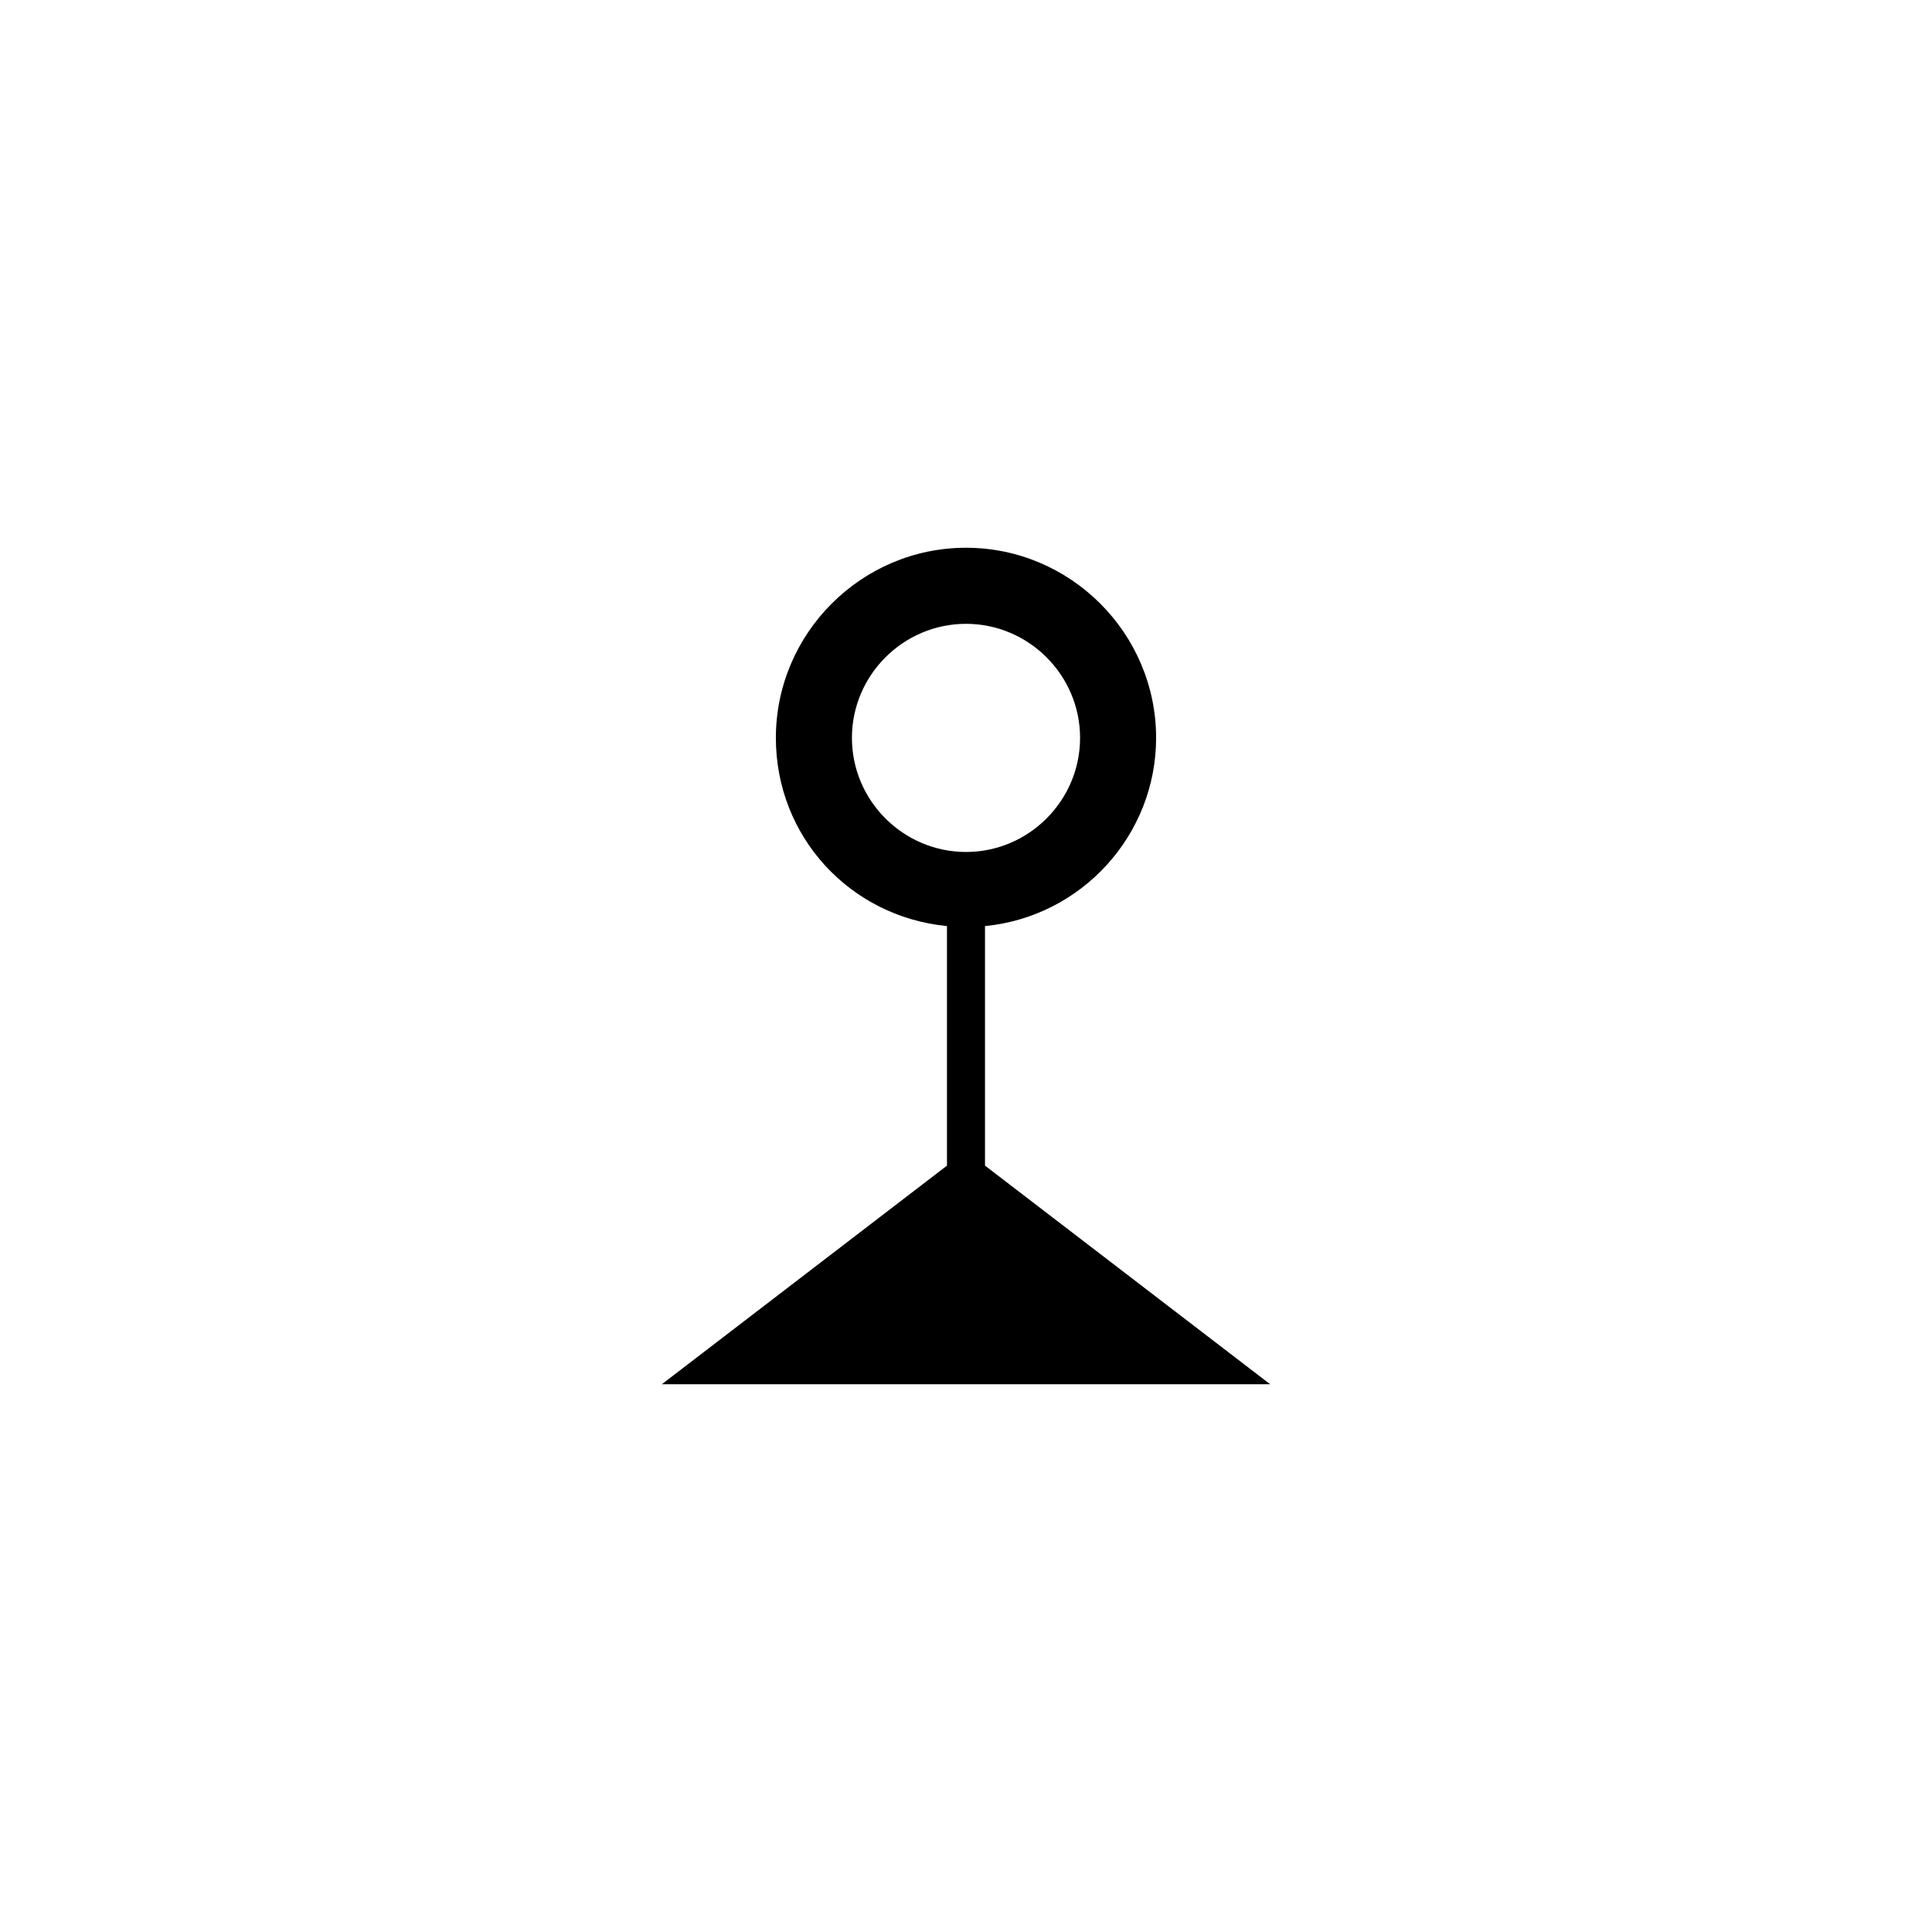 <?xml version="1.0" encoding="UTF-8"?>
<!-- Uploaded to: SVG Repo, www.svgrepo.com, Generator: SVG Repo Mixer Tools -->
<svg fill="#000000" width="800px" height="800px" version="1.1" viewBox="144 144 512 512" xmlns="http://www.w3.org/2000/svg">
 <path d="m319.39 510.84h161.22l-75.574-57.938v-63.48c25.695-2.519 45.344-24.184 45.344-49.879 0-27.711-22.672-50.383-50.383-50.383-27.711 0-50.383 22.672-50.383 50.383 0 26.199 19.648 47.359 45.344 49.879v63.48zm50.379-171.29c0-16.625 13.602-30.23 30.23-30.23 16.625 0 30.23 13.602 30.23 30.23 0 16.625-13.602 30.23-30.23 30.23-16.629-0.004-30.23-13.605-30.23-30.23z"/>
</svg>